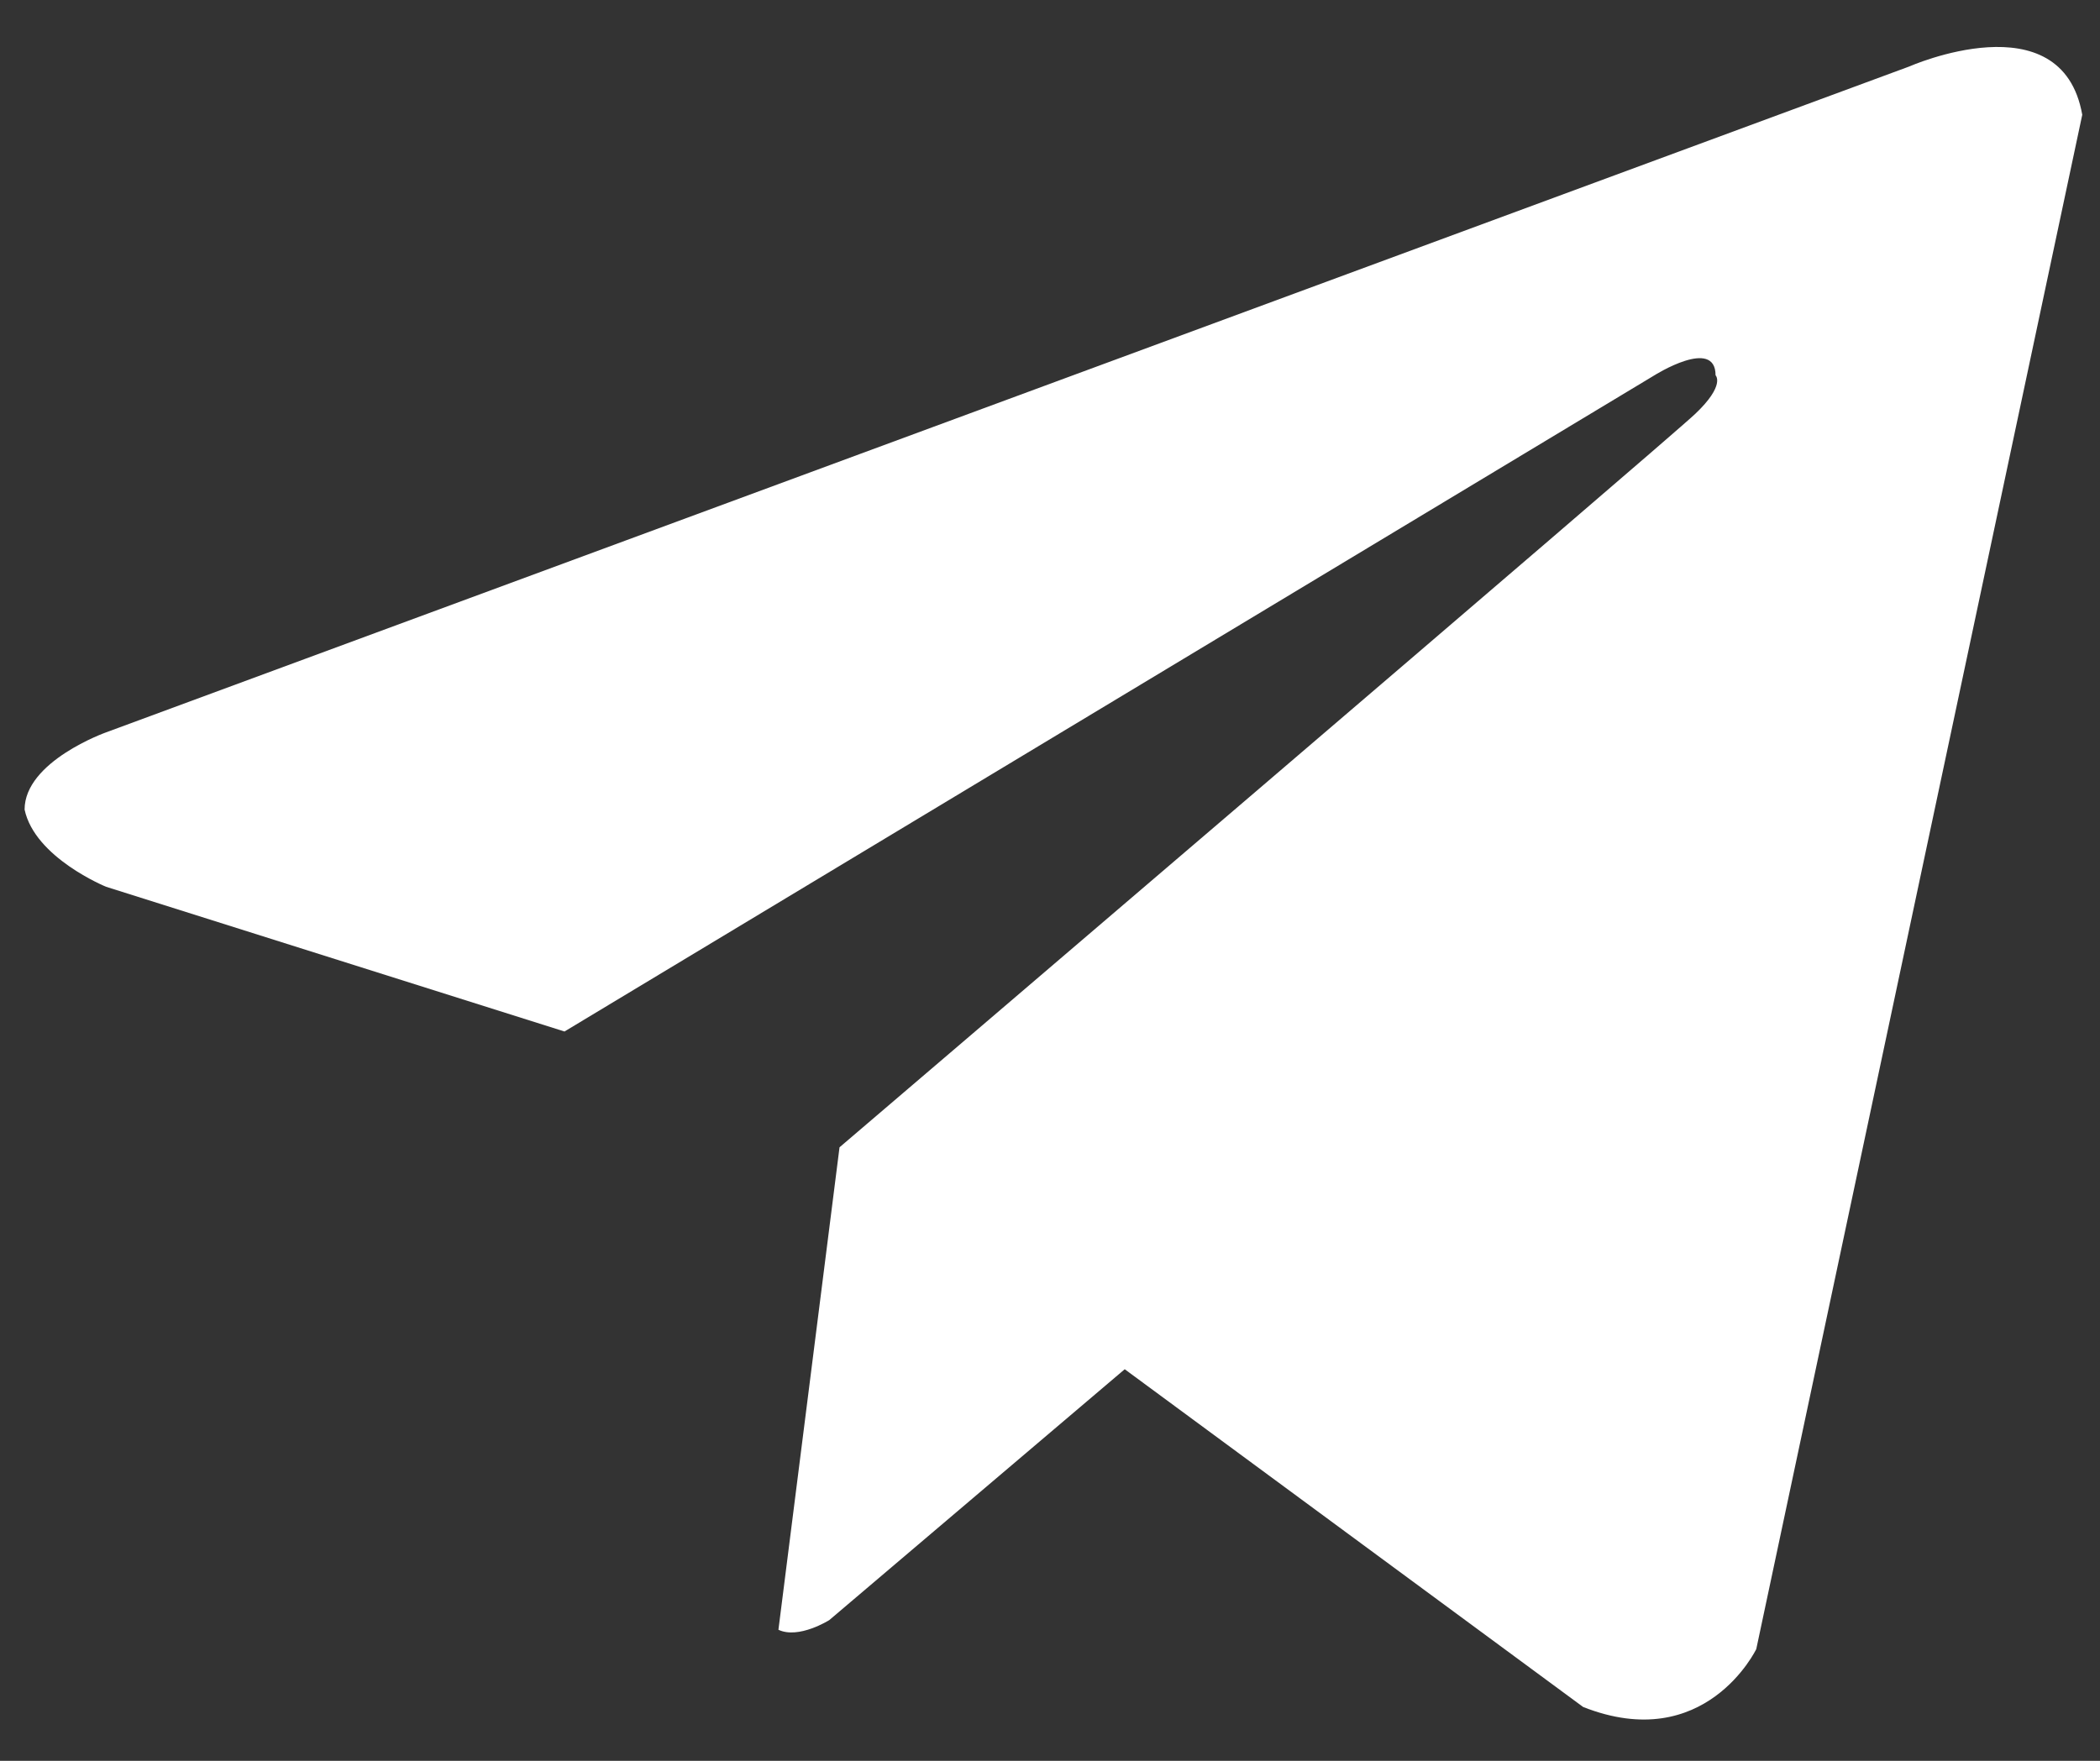<svg width="31" height="26" viewBox="0 0 31 26" fill="none" xmlns="http://www.w3.org/2000/svg">
<rect x="0" y="0" width="31" height="26" fill="#333333" stroke="none"/>
<g clip-path="url(#clip0_3003_127)">
<path d="M28.181 0.983L1.566 10.814C1.566 10.814 0.363 11.241 0.363 11.954C0.514 12.666 1.566 13.094 1.566 13.094L8.333 15.231L24.422 5.542C24.422 5.542 25.325 4.972 25.325 5.542C25.325 5.542 25.475 5.684 25.024 6.112C24.573 6.539 12.393 16.941 12.393 16.941L11.491 24.065C11.791 24.207 12.242 23.922 12.242 23.922L16.603 20.218L23.37 25.205C25.174 25.917 25.926 24.35 25.926 24.35L30.738 1.695C30.437 -0.015 28.181 0.983 28.181 0.983Z" fill="white"/>
</g>
<defs>
<clipPath id="clip0_3003_127">
<rect width="31" height="26" fill="white"/>
</clipPath>
</defs>
</svg>
